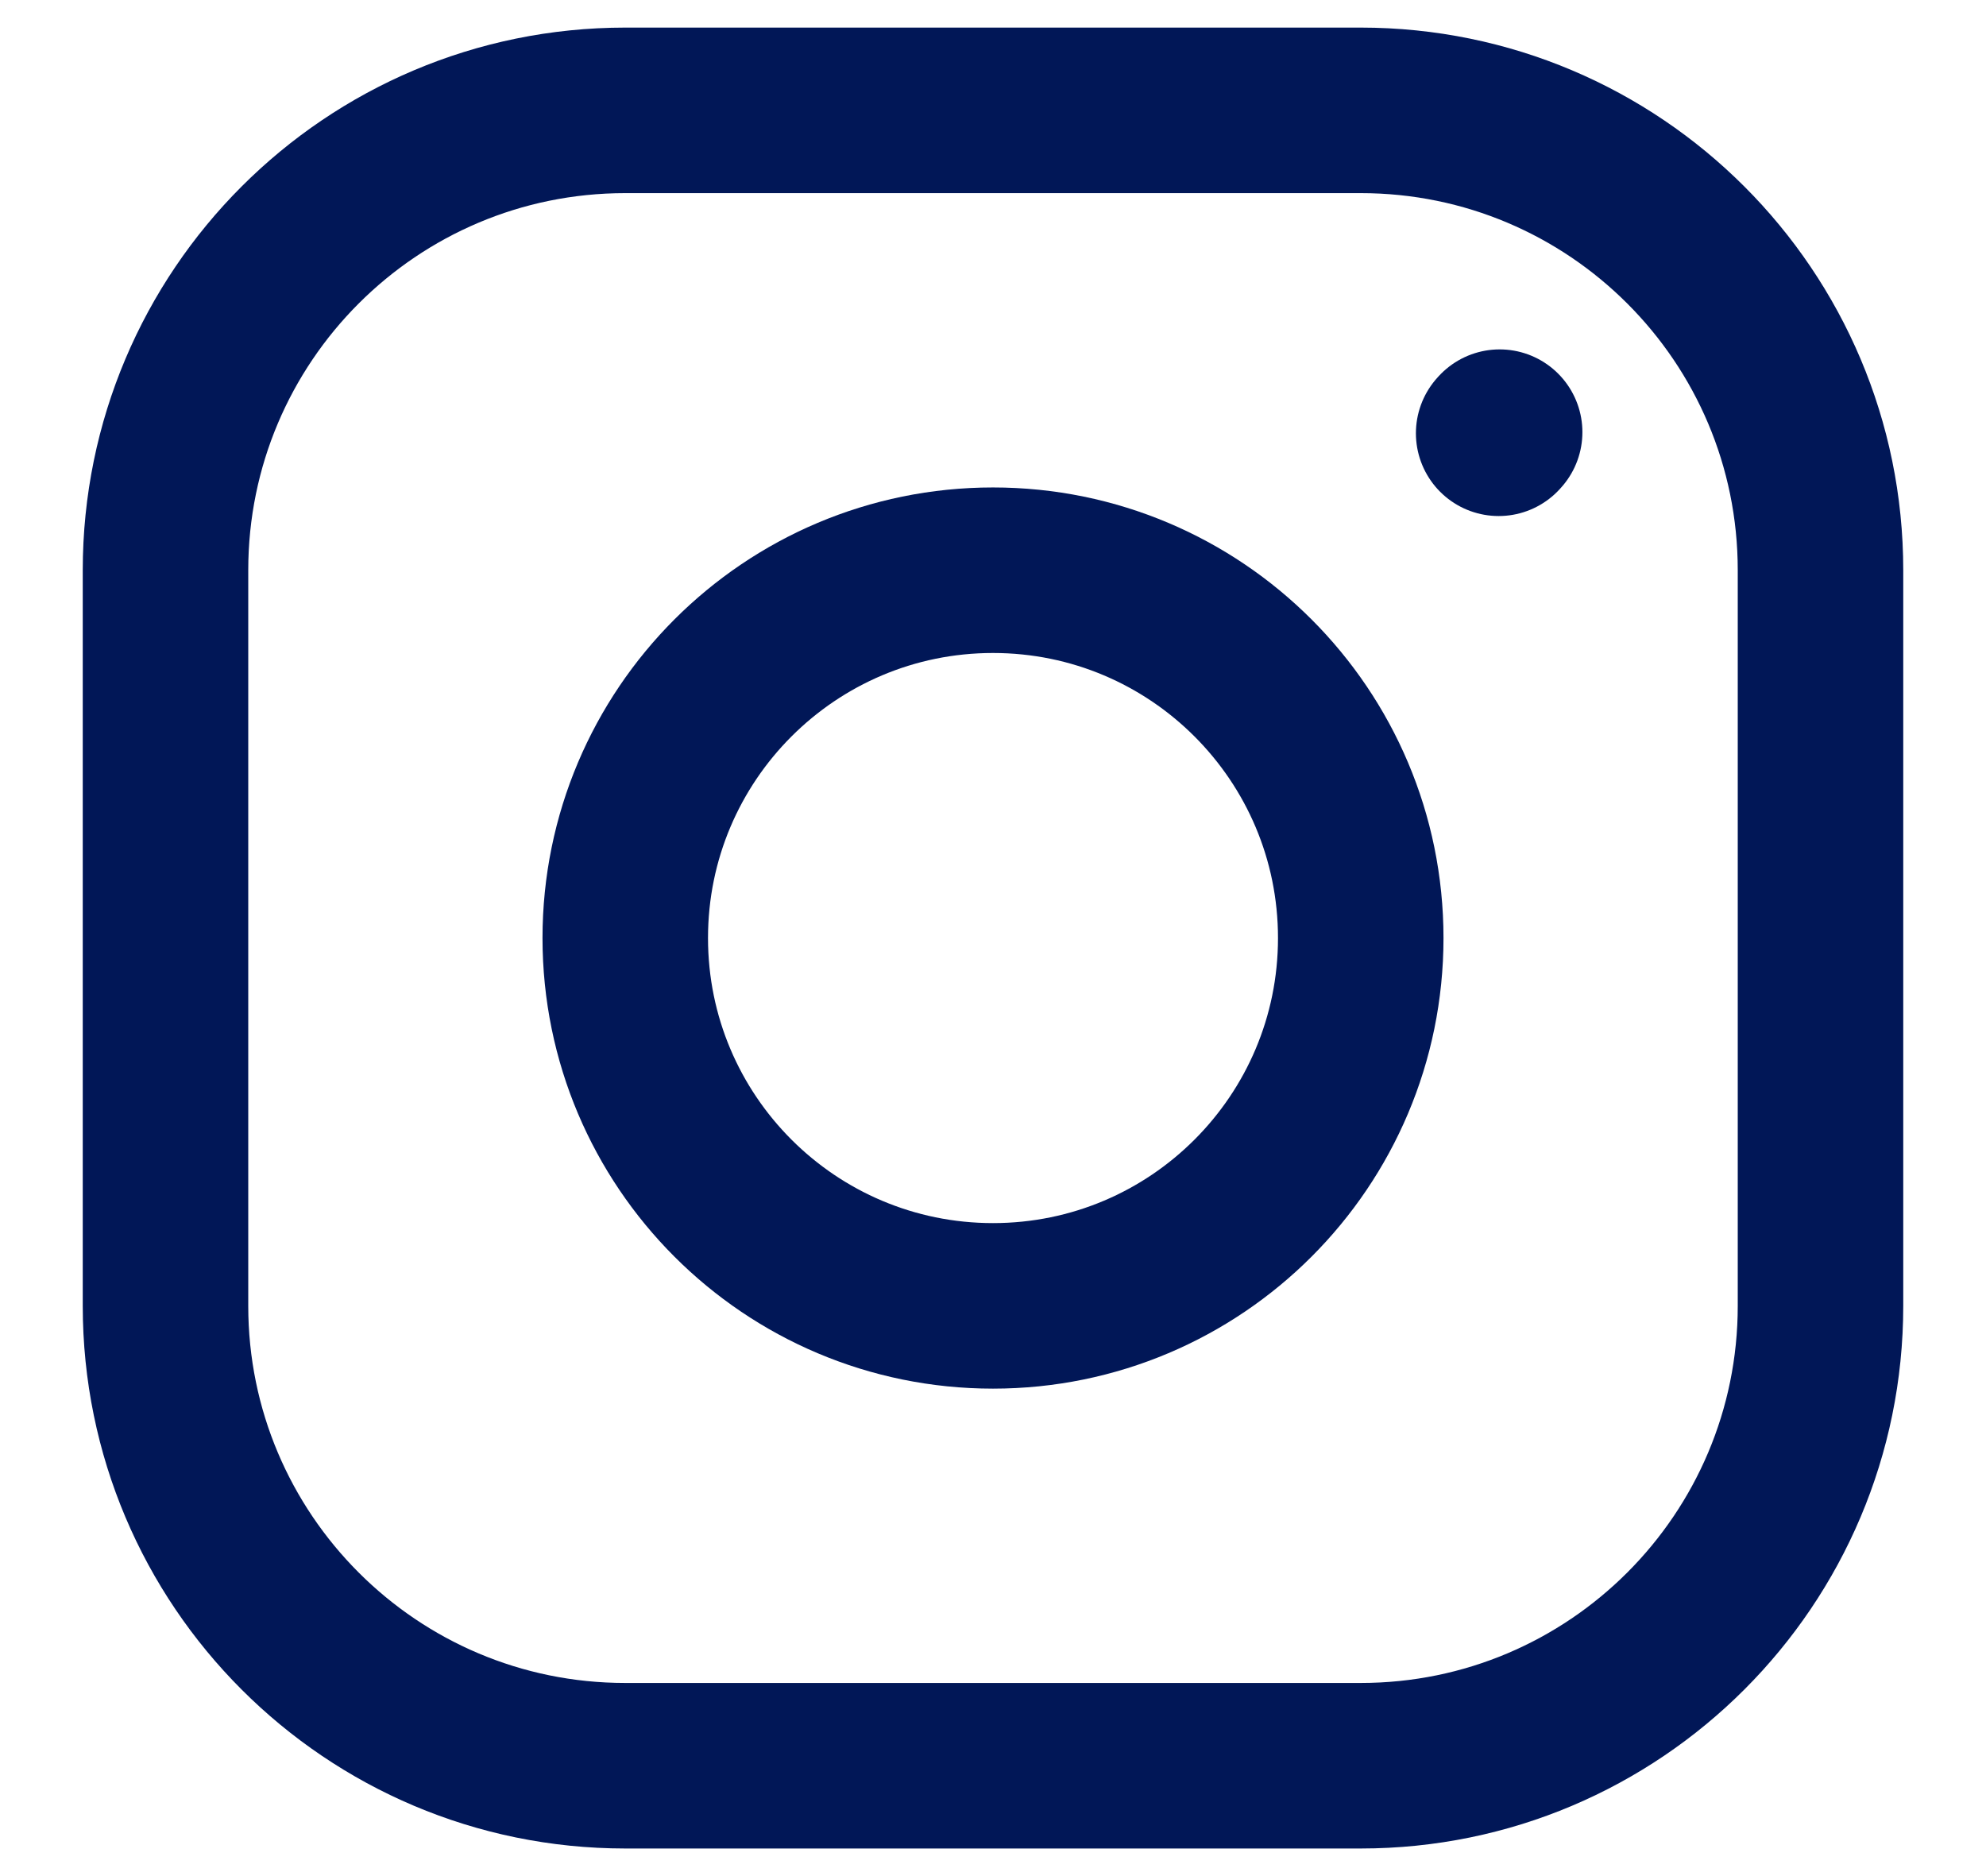 <svg width="18" height="17" viewBox="0 0 18 17" fill="none" xmlns="http://www.w3.org/2000/svg">
<path d="M9 11.833C10.841 11.833 12.333 10.341 12.333 8.5C12.333 6.659 10.841 5.167 9 5.167C7.159 5.167 5.667 6.659 5.667 8.5C5.667 10.341 7.159 11.833 9 11.833Z" stroke="#011757" stroke-width="1.5" stroke-linecap="round" stroke-linejoin="round"/>
<path d="M1.5 11.833V5.167C1.5 2.865 3.365 1 5.667 1H12.333C14.634 1 16.5 2.865 16.5 5.167V11.833C16.5 14.134 14.634 16 12.333 16H5.667C3.365 16 1.5 14.134 1.5 11.833Z" stroke="#011757" stroke-width="1.5"/>
<path d="M13.583 3.926L13.592 3.916" stroke="#011757" stroke-width="1.5" stroke-linecap="round" stroke-linejoin="round"/>
</svg>
